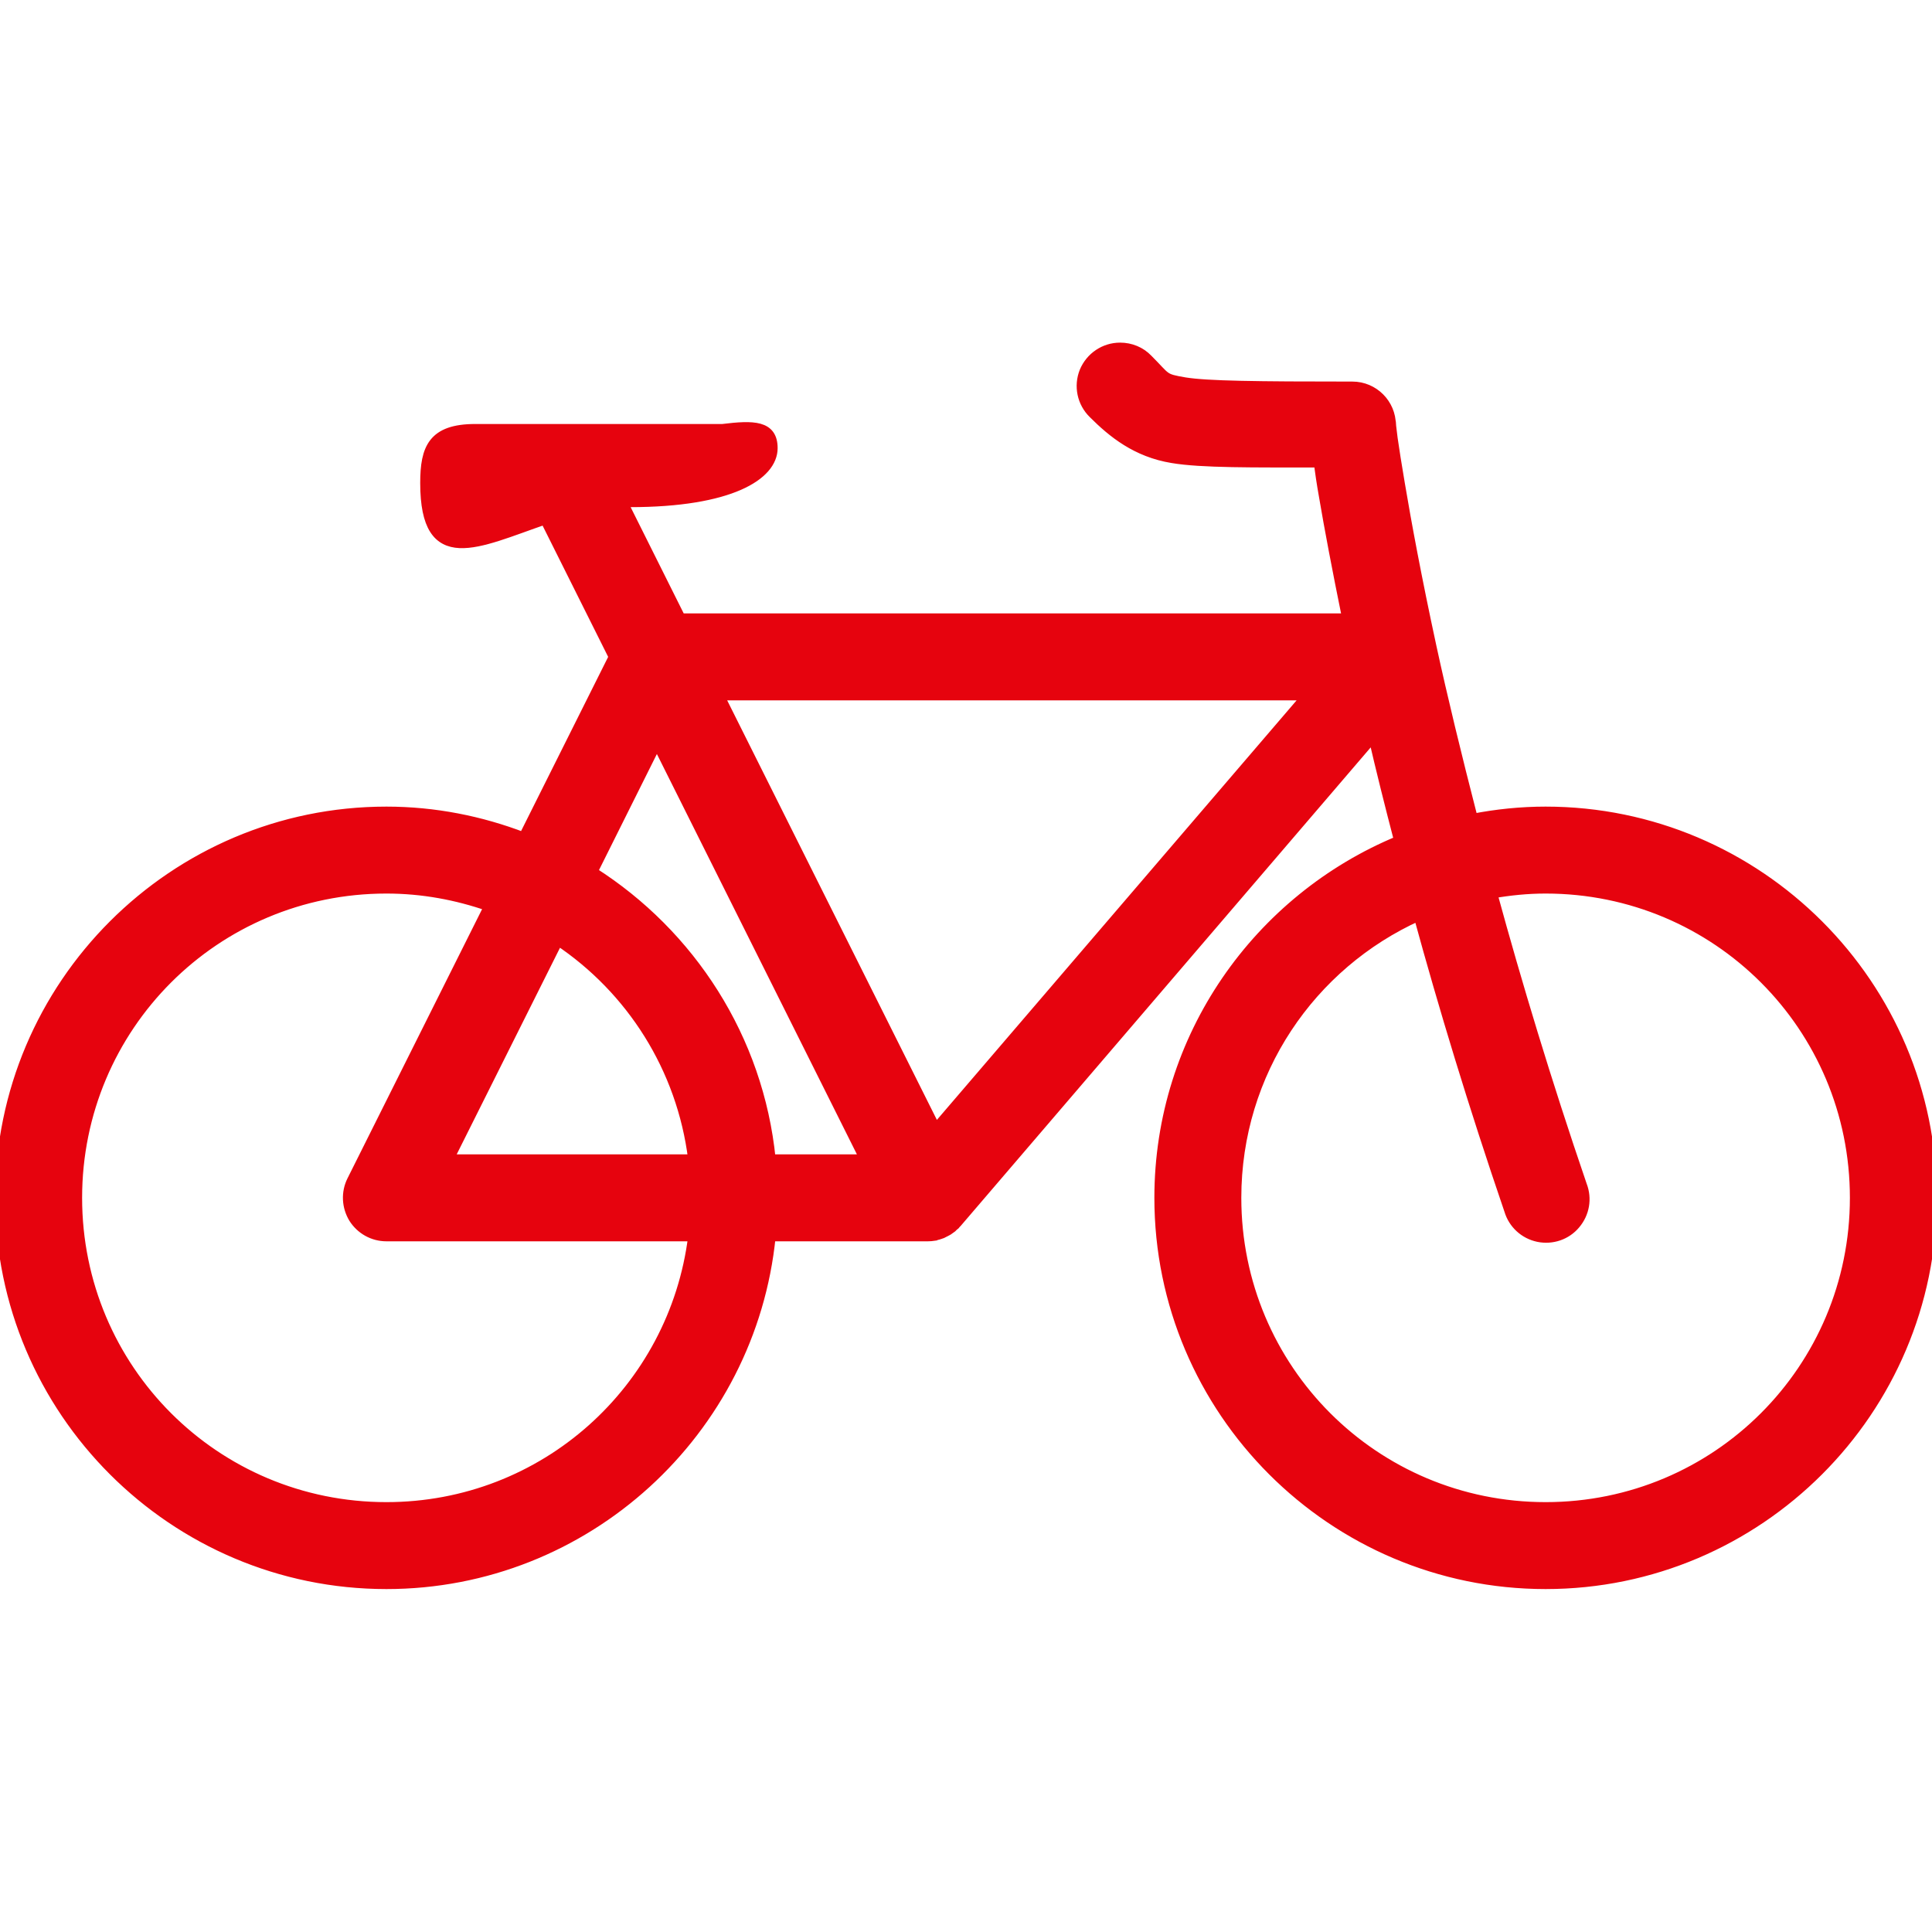 <!DOCTYPE svg PUBLIC "-//W3C//DTD SVG 1.1//EN" "http://www.w3.org/Graphics/SVG/1.1/DTD/svg11.dtd">
<!-- Uploaded to: SVG Repo, www.svgrepo.com, Transformed by: SVG Repo Mixer Tools -->
<svg fill="#e6030e" width="800px" height="800px" viewBox="0 0 50 50" xmlns="http://www.w3.org/2000/svg" xmlns:xlink="http://www.w3.org/1999/xlink" stroke="#e6030e" stroke-width="0.25">
<g id="SVGRepo_bgCarrier" stroke-width="0"/>
<g id="SVGRepo_tracerCarrier" stroke-linecap="round" stroke-linejoin="round"/>
<g id="SVGRepo_iconCarrier">
<path d="M28.988 8.992C28.582 8.992 28.219 9.238 28.062 9.613C27.91 9.992 28 10.422 28.293 10.707C28.793 11.207 29.41 11.707 30.336 11.859C31.09 11.988 32.453 11.973 34.125 11.973C34.16 12.234 34.195 12.484 34.262 12.859C34.395 13.648 34.605 14.754 34.859 16L17.617 16L16.125 13.012C16.184 13.008 16.242 13 16.301 13C18.902 13 20 12.301 20 11.598C20 11 19.5 11 18.699 11.098L12.301 11.098C11.199 11.098 11 11.602 11 12.5C11 14.793 12.355 14.051 14.105 13.449L15.879 17L13.547 21.664C12.445 21.242 11.25 21 10 21C4.488 21 0 25.488 0 31C0 36.512 4.488 41 10 41C15.172 41 19.445 37.043 19.949 32L23.992 32C23.996 32 23.996 32 24 32C24.004 32 24.012 32 24.016 32C24.043 32 24.07 31.996 24.098 31.996C24.129 31.992 24.16 31.988 24.191 31.984C24.195 31.98 24.195 31.98 24.199 31.98C24.23 31.973 24.258 31.965 24.289 31.957C24.293 31.957 24.293 31.957 24.297 31.953C24.324 31.945 24.355 31.938 24.383 31.922C24.387 31.922 24.387 31.922 24.391 31.922C24.418 31.91 24.445 31.895 24.473 31.879C24.477 31.879 24.477 31.879 24.48 31.875C24.508 31.863 24.531 31.848 24.559 31.828C24.559 31.828 24.559 31.828 24.562 31.828C24.59 31.809 24.613 31.789 24.641 31.77C24.641 31.77 24.645 31.766 24.645 31.766C24.652 31.758 24.66 31.75 24.672 31.738C24.688 31.727 24.703 31.711 24.719 31.699C24.727 31.688 24.734 31.68 24.742 31.672C24.75 31.664 24.754 31.656 24.762 31.652L35.539 19.074C35.734 19.918 35.957 20.812 36.203 21.754C32.566 23.258 30 26.832 30 31C30 36.512 34.488 41 40 41C45.512 41 50 36.512 50 31C50 25.488 45.512 21 40 21C39.355 21 38.73 21.066 38.121 21.184C37.703 19.562 37.332 18.035 37.051 16.738C36.668 14.965 36.402 13.531 36.234 12.527C36.148 12.023 36.086 11.625 36.047 11.352C36.031 11.215 36.016 11.105 36.008 11.035C36 10.965 36 10.852 36 11C36 10.449 35.551 10 35 10C32.5 10 31.238 9.984 30.664 9.891C30.09 9.793 30.207 9.793 29.707 9.293C29.52 9.098 29.262 8.992 28.988 8.992 Z M 18.617 18L33.828 18L24.219 29.207 Z M 17 19.234L22.379 30L19.949 30C19.637 26.871 17.867 24.168 15.34 22.562 Z M 10 23C10.934 23 11.82 23.168 12.652 23.457L9.105 30.551C8.949 30.863 8.969 31.23 9.148 31.527C9.332 31.82 9.652 32 10 32L17.934 32C17.441 35.953 14.09 39 10 39C5.57 39 2 35.43 2 31C2 26.57 5.57 23 10 23 Z M 40 23C44.43 23 48 26.57 48 31C48 35.43 44.43 39 40 39C35.57 39 32 35.43 32 31C32 27.746 33.93 24.961 36.711 23.707C37.352 26.047 38.125 28.605 39.055 31.324C39.16 31.676 39.449 31.941 39.809 32.016C40.168 32.09 40.539 31.965 40.773 31.684C41.012 31.402 41.078 31.02 40.945 30.676C40.023 27.98 39.258 25.438 38.625 23.125C39.074 23.047 39.531 23 40 23 Z M 14.445 24.344C16.328 25.602 17.641 27.637 17.934 30L11.617 30Z"/>
</g>
</svg>